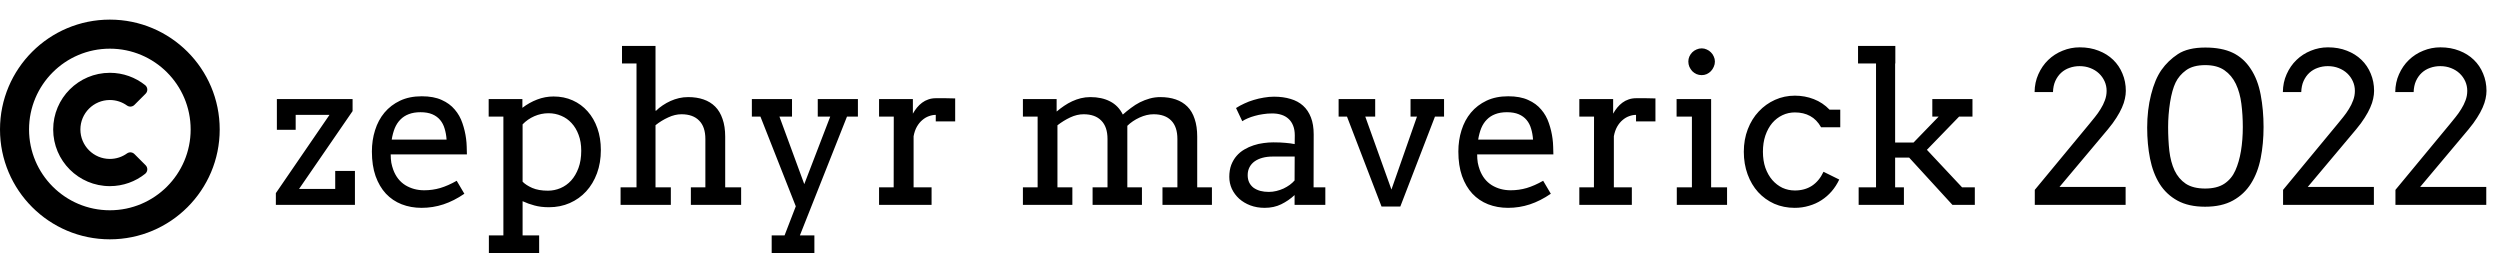 <svg width="1147" height="119" viewBox="0 0 1147 119" fill="none" xmlns="http://www.w3.org/2000/svg">
<path d="M126.562 88.609L151.172 52.703H135.656V59.547H127.031V45.438H161.766V50.969L137.203 86.688H153.797V78.438H162.844V94H126.562V88.609ZM179.25 70.844C179.25 72.219 179.344 73.484 179.531 74.641C179.75 75.766 180.047 76.844 180.422 77.875C181.578 81 183.422 83.359 185.953 84.953C188.516 86.516 191.406 87.297 194.625 87.297C197.156 87.297 199.609 86.953 201.984 86.266C204.391 85.547 206.906 84.438 209.531 82.938L213.047 88.891C209.859 91.078 206.656 92.703 203.438 93.766C200.219 94.828 196.875 95.359 193.406 95.359C190.125 95.359 187.078 94.812 184.266 93.719C181.484 92.625 179.078 91 177.047 88.844C175.047 86.688 173.469 84 172.312 80.781C171.188 77.562 170.625 73.812 170.625 69.531C170.625 66.062 171.109 62.797 172.078 59.734C173.047 56.641 174.484 53.953 176.391 51.672C178.328 49.359 180.719 47.531 183.562 46.188C186.406 44.844 189.719 44.172 193.5 44.172C197.156 44.172 200.203 44.734 202.641 45.859C205.109 46.953 207.109 48.422 208.641 50.266C210.203 52.078 211.375 54.156 212.156 56.5C212.969 58.844 213.531 61.234 213.844 63.672C214 64.859 214.094 66.062 214.125 67.281C214.188 68.5 214.219 69.688 214.219 70.844H179.25ZM192.891 51.484C190.859 51.484 189.078 51.781 187.547 52.375C186.047 52.938 184.766 53.766 183.703 54.859C182.641 55.922 181.781 57.234 181.125 58.797C180.5 60.359 180.031 62.109 179.719 64.047H204.891C204.766 62.234 204.469 60.562 204 59.031C203.562 57.5 202.875 56.172 201.938 55.047C201 53.922 199.797 53.047 198.328 52.422C196.859 51.797 195.047 51.484 192.891 51.484ZM224.203 45.438H239.672V49.469C241.734 47.875 243.984 46.609 246.422 45.672C248.859 44.734 251.375 44.266 253.969 44.266C257.156 44.266 260.078 44.859 262.734 46.047C265.391 47.234 267.672 48.906 269.578 51.062C271.516 53.219 273.016 55.812 274.078 58.844C275.141 61.844 275.672 65.172 275.672 68.828C275.672 72.734 275.078 76.297 273.891 79.516C272.703 82.734 271.047 85.5 268.922 87.812C266.828 90.094 264.328 91.875 261.422 93.156C258.516 94.438 255.328 95.078 251.859 95.078C249.391 95.078 247.188 94.812 245.25 94.281C243.344 93.781 241.516 93.125 239.766 92.312V108.016H247.359V116.078H224.297V108.016H230.953V53.5H224.203V45.438ZM251.672 51.953C249.422 51.953 247.25 52.406 245.156 53.312C243.094 54.219 241.297 55.469 239.766 57.062V83.359C240.797 84.422 242.266 85.375 244.172 86.219C246.109 87.062 248.516 87.484 251.391 87.484C253.391 87.484 255.312 87.094 257.156 86.312C259 85.531 260.625 84.375 262.031 82.844C263.438 81.281 264.562 79.359 265.406 77.078C266.25 74.797 266.672 72.156 266.672 69.156C266.672 66.406 266.266 63.969 265.453 61.844C264.672 59.719 263.594 57.922 262.219 56.453C260.875 54.984 259.297 53.875 257.484 53.125C255.672 52.344 253.734 51.953 251.672 51.953ZM285.375 21.062H300.75V50.781H301.031C301.906 49.906 302.906 49.094 304.031 48.344C305.188 47.562 306.391 46.891 307.641 46.328C308.891 45.766 310.188 45.328 311.531 45.016C312.875 44.703 314.281 44.547 315.75 44.547C318.344 44.547 320.688 44.906 322.781 45.625C324.875 46.344 326.656 47.438 328.125 48.906C329.594 50.375 330.719 52.266 331.5 54.578C332.312 56.859 332.719 59.562 332.719 62.688V85.938H340.031V94H316.969V85.938H323.625V63.766C323.625 60.047 322.672 57.234 320.766 55.328C318.891 53.391 316.188 52.422 312.656 52.422C310.656 52.422 308.625 52.906 306.562 53.875C304.5 54.812 302.562 56 300.75 57.438V85.938H307.781V94H284.719V85.938H292.031V29.125H285.375V21.062ZM344.953 45.438H363.375V53.5H357.609L369 84.484L380.906 53.5H375.188V45.438H393.609V53.5H388.594L366.984 108.016H373.641V116.078H354.047V108.016H359.953L365.109 94.656L348.891 53.5H344.953V45.438ZM438.234 55.703H429.328V52.703C428.297 52.703 427.234 52.906 426.141 53.312C425.078 53.688 424.078 54.281 423.141 55.094C422.203 55.875 421.375 56.891 420.656 58.141C419.969 59.359 419.469 60.812 419.156 62.5V85.938H427.406V94H403.312V85.938H410.016L410.062 53.5H403.312V45.438H418.828V52.141C419.391 51.141 420.016 50.219 420.703 49.375C421.422 48.5 422.203 47.75 423.047 47.125C423.922 46.469 424.875 45.969 425.906 45.625C426.969 45.25 428.109 45.062 429.328 45.062C430.953 45.062 432.484 45.062 433.922 45.062C435.359 45.062 436.797 45.094 438.234 45.156V55.703ZM469.312 45.438H484.781V51.109H484.875C485.938 50.203 487.047 49.359 488.203 48.578C489.391 47.766 490.625 47.062 491.906 46.469C493.188 45.875 494.516 45.406 495.891 45.062C497.297 44.719 498.75 44.547 500.25 44.547C503.75 44.547 506.766 45.203 509.297 46.516C511.828 47.797 513.781 49.812 515.156 52.562C516.344 51.5 517.594 50.484 518.906 49.516C520.219 48.516 521.578 47.656 522.984 46.938C524.422 46.219 525.922 45.641 527.484 45.203C529.047 44.766 530.672 44.547 532.359 44.547C534.984 44.547 537.344 44.906 539.438 45.625C541.531 46.344 543.312 47.438 544.781 48.906C546.25 50.375 547.359 52.266 548.109 54.578C548.891 56.859 549.281 59.562 549.281 62.688V85.938H556.031V94H533.344V85.938H540.188V63.766C540.188 60.047 539.25 57.234 537.375 55.328C535.5 53.391 532.797 52.422 529.266 52.422C527.172 52.422 525.031 52.922 522.844 53.922C520.656 54.922 518.781 56.188 517.219 57.719V85.938H523.922V94H501.281V85.938H508.125V63.766C508.125 60.047 507.172 57.234 505.266 55.328C503.391 53.391 500.688 52.422 497.156 52.422C495.125 52.422 493.078 52.906 491.016 53.875C488.953 54.844 487 56.047 485.156 57.484V85.938H492V94H469.312V85.938H476.062V53.5H469.312V45.438ZM593.953 89.5C592.109 91.219 590.062 92.625 587.812 93.719C585.594 94.812 583.062 95.359 580.219 95.359C577.844 95.359 575.656 94.984 573.656 94.234C571.688 93.484 569.984 92.469 568.547 91.188C567.109 89.875 565.984 88.359 565.172 86.641C564.391 84.922 564 83.094 564 81.156C564 79.094 564.297 77.266 564.891 75.672C565.516 74.078 566.328 72.703 567.328 71.547C568.359 70.359 569.547 69.375 570.891 68.594C572.266 67.781 573.688 67.141 575.156 66.672C576.656 66.172 578.172 65.828 579.703 65.641C581.266 65.422 582.75 65.312 584.156 65.312C586.406 65.312 588.297 65.391 589.828 65.547C591.359 65.672 592.75 65.859 594 66.109L594.047 62.125C594.047 60.406 593.797 58.922 593.297 57.672C592.797 56.391 592.094 55.344 591.188 54.531C590.281 53.688 589.188 53.062 587.906 52.656C586.656 52.25 585.25 52.047 583.688 52.047C582.219 52.047 580.812 52.156 579.469 52.375C578.125 52.562 576.859 52.828 575.672 53.172C574.516 53.484 573.438 53.859 572.438 54.297C571.469 54.703 570.641 55.141 569.953 55.609L567.094 49.562C568.25 48.812 569.516 48.125 570.891 47.5C572.266 46.844 573.703 46.297 575.203 45.859C576.734 45.391 578.281 45.031 579.844 44.781C581.438 44.5 583 44.359 584.531 44.359C587.344 44.359 589.875 44.703 592.125 45.391C594.375 46.047 596.281 47.078 597.844 48.484C599.406 49.891 600.609 51.688 601.453 53.875C602.297 56.031 602.719 58.625 602.719 61.656L602.672 85.938H608.062V94H593.953V89.5ZM582.141 88.047C583.297 88.047 584.453 87.906 585.609 87.625C586.766 87.344 587.859 86.969 588.891 86.5C589.922 86 590.875 85.438 591.75 84.812C592.625 84.156 593.359 83.484 593.953 82.797L594 71.828H583.875C582.188 71.828 580.641 72.016 579.234 72.391C577.859 72.766 576.656 73.312 575.625 74.031C574.625 74.75 573.844 75.641 573.281 76.703C572.719 77.766 572.438 78.984 572.438 80.359C572.438 81.641 572.672 82.766 573.141 83.734C573.609 84.672 574.266 85.469 575.109 86.125C575.984 86.75 577.016 87.234 578.203 87.578C579.391 87.891 580.703 88.047 582.141 88.047ZM614.156 45.438H630.938V53.5H626.391L638.391 86.969L650.109 53.5H647.156V45.438H662.531V53.5H658.359L642.469 94.75H633.844L618 53.5H614.156V45.438ZM677.719 70.844C677.719 72.219 677.812 73.484 678 74.641C678.219 75.766 678.516 76.844 678.891 77.875C680.047 81 681.891 83.359 684.422 84.953C686.984 86.516 689.875 87.297 693.094 87.297C695.625 87.297 698.078 86.953 700.453 86.266C702.859 85.547 705.375 84.438 708 82.938L711.516 88.891C708.328 91.078 705.125 92.703 701.906 93.766C698.688 94.828 695.344 95.359 691.875 95.359C688.594 95.359 685.547 94.812 682.734 93.719C679.953 92.625 677.547 91 675.516 88.844C673.516 86.688 671.938 84 670.781 80.781C669.656 77.562 669.094 73.812 669.094 69.531C669.094 66.062 669.578 62.797 670.547 59.734C671.516 56.641 672.953 53.953 674.859 51.672C676.797 49.359 679.188 47.531 682.031 46.188C684.875 44.844 688.188 44.172 691.969 44.172C695.625 44.172 698.672 44.734 701.109 45.859C703.578 46.953 705.578 48.422 707.109 50.266C708.672 52.078 709.844 54.156 710.625 56.5C711.438 58.844 712 61.234 712.312 63.672C712.469 64.859 712.562 66.062 712.594 67.281C712.656 68.5 712.688 69.688 712.688 70.844H677.719ZM691.359 51.484C689.328 51.484 687.547 51.781 686.016 52.375C684.516 52.938 683.234 53.766 682.172 54.859C681.109 55.922 680.25 57.234 679.594 58.797C678.969 60.359 678.5 62.109 678.188 64.047H703.359C703.234 62.234 702.938 60.562 702.469 59.031C702.031 57.5 701.344 56.172 700.406 55.047C699.469 53.922 698.266 53.047 696.797 52.422C695.328 51.797 693.516 51.484 691.359 51.484ZM759.516 55.703H750.609V52.703C749.578 52.703 748.516 52.906 747.422 53.312C746.359 53.688 745.359 54.281 744.422 55.094C743.484 55.875 742.656 56.891 741.938 58.141C741.25 59.359 740.75 60.812 740.438 62.5V85.938H748.688V94H724.594V85.938H731.297L731.344 53.5H724.594V45.438H740.109V52.141C740.672 51.141 741.297 50.219 741.984 49.375C742.703 48.5 743.484 47.75 744.328 47.125C745.203 46.469 746.156 45.969 747.188 45.625C748.25 45.25 749.391 45.062 750.609 45.062C752.234 45.062 753.766 45.062 755.203 45.062C756.641 45.062 758.078 45.094 759.516 45.156V55.703ZM769.219 45.438H785.062V85.938H792.375V94H769.312V85.938H776.25V53.5H769.219V45.438ZM774.609 28.234C774.609 27.422 774.766 26.656 775.078 25.938C775.422 25.188 775.859 24.547 776.391 24.016C776.953 23.453 777.609 23.016 778.359 22.703C779.109 22.359 779.906 22.188 780.75 22.188C781.562 22.188 782.328 22.359 783.047 22.703C783.797 23.016 784.438 23.453 784.969 24.016C785.531 24.547 785.969 25.188 786.281 25.938C786.625 26.656 786.797 27.422 786.797 28.234C786.797 29.078 786.625 29.875 786.281 30.625C785.969 31.375 785.531 32.047 784.969 32.641C784.438 33.203 783.797 33.656 783.047 34C782.328 34.312 781.562 34.469 780.75 34.469C779.906 34.469 779.109 34.312 778.359 34C777.609 33.656 776.953 33.203 776.391 32.641C775.859 32.047 775.422 31.375 775.078 30.625C774.766 29.875 774.609 29.078 774.609 28.234ZM835.5 58.375C834.188 56.031 832.516 54.312 830.484 53.219C828.484 52.125 826.156 51.578 823.5 51.578C821.469 51.578 819.562 52 817.781 52.844C816 53.688 814.438 54.891 813.094 56.453C811.781 58.016 810.734 59.922 809.953 62.172C809.203 64.391 808.828 66.875 808.828 69.625C808.828 72.344 809.203 74.797 809.953 76.984C810.734 79.172 811.797 81.047 813.141 82.609C814.484 84.141 816.031 85.328 817.781 86.172C819.562 86.984 821.469 87.391 823.5 87.391C826.5 87.391 829.109 86.672 831.328 85.234C833.547 83.766 835.312 81.625 836.625 78.812L843.844 82.375C842.906 84.375 841.75 86.172 840.375 87.766C839 89.359 837.438 90.719 835.688 91.844C833.969 92.969 832.062 93.828 829.969 94.422C827.906 95.047 825.719 95.359 823.406 95.359C820.031 95.359 816.906 94.734 814.031 93.484C811.188 92.203 808.719 90.422 806.625 88.141C804.562 85.859 802.953 83.141 801.797 79.984C800.641 76.828 800.062 73.375 800.062 69.625C800.062 65.875 800.672 62.422 801.891 59.266C803.109 56.109 804.781 53.406 806.906 51.156C809.031 48.875 811.516 47.094 814.359 45.812C817.203 44.531 820.25 43.891 823.5 43.891C826.562 43.891 829.453 44.422 832.172 45.484C834.922 46.547 837.328 48.156 839.391 50.312H844.312V58.375H835.5ZM852.469 21.062H869.578V29.125H869.484V65.406H877.922L889.453 53.5H886.547V45.438H904.969V53.5H898.828L884.062 68.734L900.188 85.938H906.047V94H895.781L875.906 72.297H869.484V85.938H873.516V94H852.75V85.938H860.719V29.125H852.469V21.062ZM933.562 87.109L958.547 56.922C959.391 55.922 960.266 54.844 961.172 53.688C962.109 52.531 962.969 51.312 963.75 50.031C964.562 48.75 965.219 47.422 965.719 46.047C966.25 44.641 966.516 43.188 966.516 41.688C966.516 40.125 966.203 38.656 965.578 37.281C964.953 35.906 964.094 34.703 963 33.672C961.906 32.641 960.594 31.828 959.062 31.234C957.562 30.641 955.906 30.344 954.094 30.344C952.469 30.344 950.922 30.609 949.453 31.141C948.016 31.641 946.75 32.391 945.656 33.391C944.562 34.391 943.672 35.641 942.984 37.141C942.328 38.609 941.969 40.312 941.906 42.25H933.469C933.5 39.281 934.078 36.547 935.203 34.047C936.328 31.516 937.828 29.344 939.703 27.531C941.609 25.688 943.812 24.266 946.312 23.266C948.812 22.234 951.438 21.719 954.188 21.719C957.375 21.719 960.266 22.234 962.859 23.266C965.453 24.266 967.672 25.656 969.516 27.438C971.359 29.219 972.781 31.328 973.781 33.766C974.812 36.203 975.328 38.844 975.328 41.688C975.328 42.812 975.188 44.016 974.906 45.297C974.656 46.547 974.203 47.906 973.547 49.375C972.922 50.812 972.078 52.359 971.016 54.016C969.984 55.672 968.672 57.453 967.078 59.359L944.906 85.75H975.234V94H933.562V87.109ZM1011.7 94.844C1006.64 94.844 1002.41 93.906 999 92.031C995.594 90.156 992.859 87.578 990.797 84.297C988.766 81.016 987.312 77.172 986.438 72.766C985.562 68.359 985.125 63.625 985.125 58.562C985.125 53.156 985.719 48.109 986.906 43.422C988.094 38.703 989.688 34.922 991.688 32.078C993.688 29.234 996.203 26.812 999.234 24.812C1002.3 22.812 1006.48 21.812 1011.8 21.812C1016.83 21.812 1021.02 22.609 1024.36 24.203C1027.7 25.797 1030.45 28.25 1032.61 31.562C1034.8 34.844 1036.33 38.812 1037.2 43.469C1038.08 48.125 1038.52 53.062 1038.52 58.281C1038.52 63.375 1038.08 68.141 1037.2 72.578C1036.33 77.016 1034.84 80.891 1032.75 84.203C1030.69 87.484 1027.94 90.078 1024.5 91.984C1021.06 93.891 1016.8 94.844 1011.7 94.844ZM1011.7 86.5C1015.36 86.5 1018.3 85.766 1020.52 84.297C1022.77 82.797 1024.45 80.766 1025.58 78.203C1026.73 75.641 1027.59 72.656 1028.16 69.25C1028.72 65.812 1029 62.156 1029 58.281C1029 54.562 1028.78 51 1028.34 47.594C1027.91 44.156 1027.06 41.125 1025.81 38.5C1024.56 35.875 1022.81 33.781 1020.56 32.219C1018.31 30.656 1015.39 29.875 1011.8 29.875C1008.08 29.875 1005.14 30.656 1002.98 32.219C1000.83 33.781 999.219 35.672 998.156 37.891C997.094 40.078 996.25 43.094 995.625 46.938C995.031 50.781 994.734 54.562 994.734 58.281C994.734 62.156 994.922 65.812 995.297 69.25C995.703 72.656 996.5 75.641 997.688 78.203C998.906 80.766 1000.62 82.797 1002.84 84.297C1005.09 85.766 1008.05 86.5 1011.7 86.5ZM1047.47 87.109L1072.45 56.922C1073.3 55.922 1074.17 54.844 1075.08 53.688C1076.02 52.531 1076.88 51.312 1077.66 50.031C1078.47 48.75 1079.12 47.422 1079.62 46.047C1080.16 44.641 1080.42 43.188 1080.42 41.688C1080.42 40.125 1080.11 38.656 1079.48 37.281C1078.86 35.906 1078 34.703 1076.91 33.672C1075.81 32.641 1074.5 31.828 1072.97 31.234C1071.47 30.641 1069.81 30.344 1068 30.344C1066.38 30.344 1064.83 30.609 1063.36 31.141C1061.92 31.641 1060.66 32.391 1059.56 33.391C1058.47 34.391 1057.58 35.641 1056.89 37.141C1056.23 38.609 1055.88 40.312 1055.81 42.25H1047.38C1047.41 39.281 1047.98 36.547 1049.11 34.047C1050.23 31.516 1051.73 29.344 1053.61 27.531C1055.52 25.688 1057.72 24.266 1060.22 23.266C1062.72 22.234 1065.34 21.719 1068.09 21.719C1071.28 21.719 1074.17 22.234 1076.77 23.266C1079.36 24.266 1081.58 25.656 1083.42 27.438C1085.27 29.219 1086.69 31.328 1087.69 33.766C1088.72 36.203 1089.23 38.844 1089.23 41.688C1089.23 42.812 1089.09 44.016 1088.81 45.297C1088.56 46.547 1088.11 47.906 1087.45 49.375C1086.83 50.812 1085.98 52.359 1084.92 54.016C1083.89 55.672 1082.58 57.453 1080.98 59.359L1058.81 85.75H1089.14V94H1047.47V87.109ZM1099.03 87.109L1124.02 56.922C1124.86 55.922 1125.73 54.844 1126.64 53.688C1127.58 52.531 1128.44 51.312 1129.22 50.031C1130.03 48.75 1130.69 47.422 1131.19 46.047C1131.72 44.641 1131.98 43.188 1131.98 41.688C1131.98 40.125 1131.67 38.656 1131.05 37.281C1130.42 35.906 1129.56 34.703 1128.47 33.672C1127.38 32.641 1126.06 31.828 1124.53 31.234C1123.03 30.641 1121.38 30.344 1119.56 30.344C1117.94 30.344 1116.39 30.609 1114.92 31.141C1113.48 31.641 1112.22 32.391 1111.12 33.391C1110.03 34.391 1109.14 35.641 1108.45 37.141C1107.8 38.609 1107.44 40.312 1107.38 42.25H1098.94C1098.97 39.281 1099.55 36.547 1100.67 34.047C1101.8 31.516 1103.3 29.344 1105.17 27.531C1107.08 25.688 1109.28 24.266 1111.78 23.266C1114.28 22.234 1116.91 21.719 1119.66 21.719C1122.84 21.719 1125.73 22.234 1128.33 23.266C1130.92 24.266 1133.14 25.656 1134.98 27.438C1136.83 29.219 1138.25 31.328 1139.25 33.766C1140.28 36.203 1140.8 38.844 1140.8 41.688C1140.8 42.812 1140.66 44.016 1140.38 45.297C1140.12 46.547 1139.67 47.906 1139.02 49.375C1138.39 50.812 1137.55 52.359 1136.48 54.016C1135.45 55.672 1134.14 57.453 1132.55 59.359L1110.38 85.75H1140.7V94H1099.03V87.109Z" fill="black"/>
<path fill-rule="evenodd" clip-rule="evenodd" d="M50.4 9C78.236 9 100.8 31.564 100.8 59.4C100.8 87.236 78.236 109.8 50.4 109.8C22.564 109.8 0 87.236 0 59.4C0 31.564 22.564 9 50.4 9V9ZM50.4 33.403C56.519 33.403 62.143 35.517 66.584 39.053C67.825 40.042 67.928 41.872 66.806 42.994L61.672 48.128C60.751 49.051 59.322 49.167 58.261 48.407C56.046 46.821 53.331 45.886 50.399 45.886C42.935 45.886 36.884 51.937 36.884 59.401C36.884 66.865 42.934 72.916 50.399 72.916C53.331 72.916 56.046 71.983 58.261 70.395C59.322 69.635 60.75 69.753 61.672 70.675L66.806 75.809C67.927 76.93 67.825 78.761 66.584 79.749C62.142 83.286 56.518 85.4 50.4 85.4C36.042 85.4 24.403 73.759 24.403 59.403C24.403 45.044 36.043 33.406 50.4 33.406V33.403ZM50.4 22.331C70.873 22.331 87.471 38.927 87.471 59.401C87.471 79.874 70.874 96.472 50.4 96.472C29.927 96.472 13.329 79.875 13.329 59.401C13.329 38.928 29.926 22.331 50.4 22.331V22.331Z" fill="black"/>
</svg>
